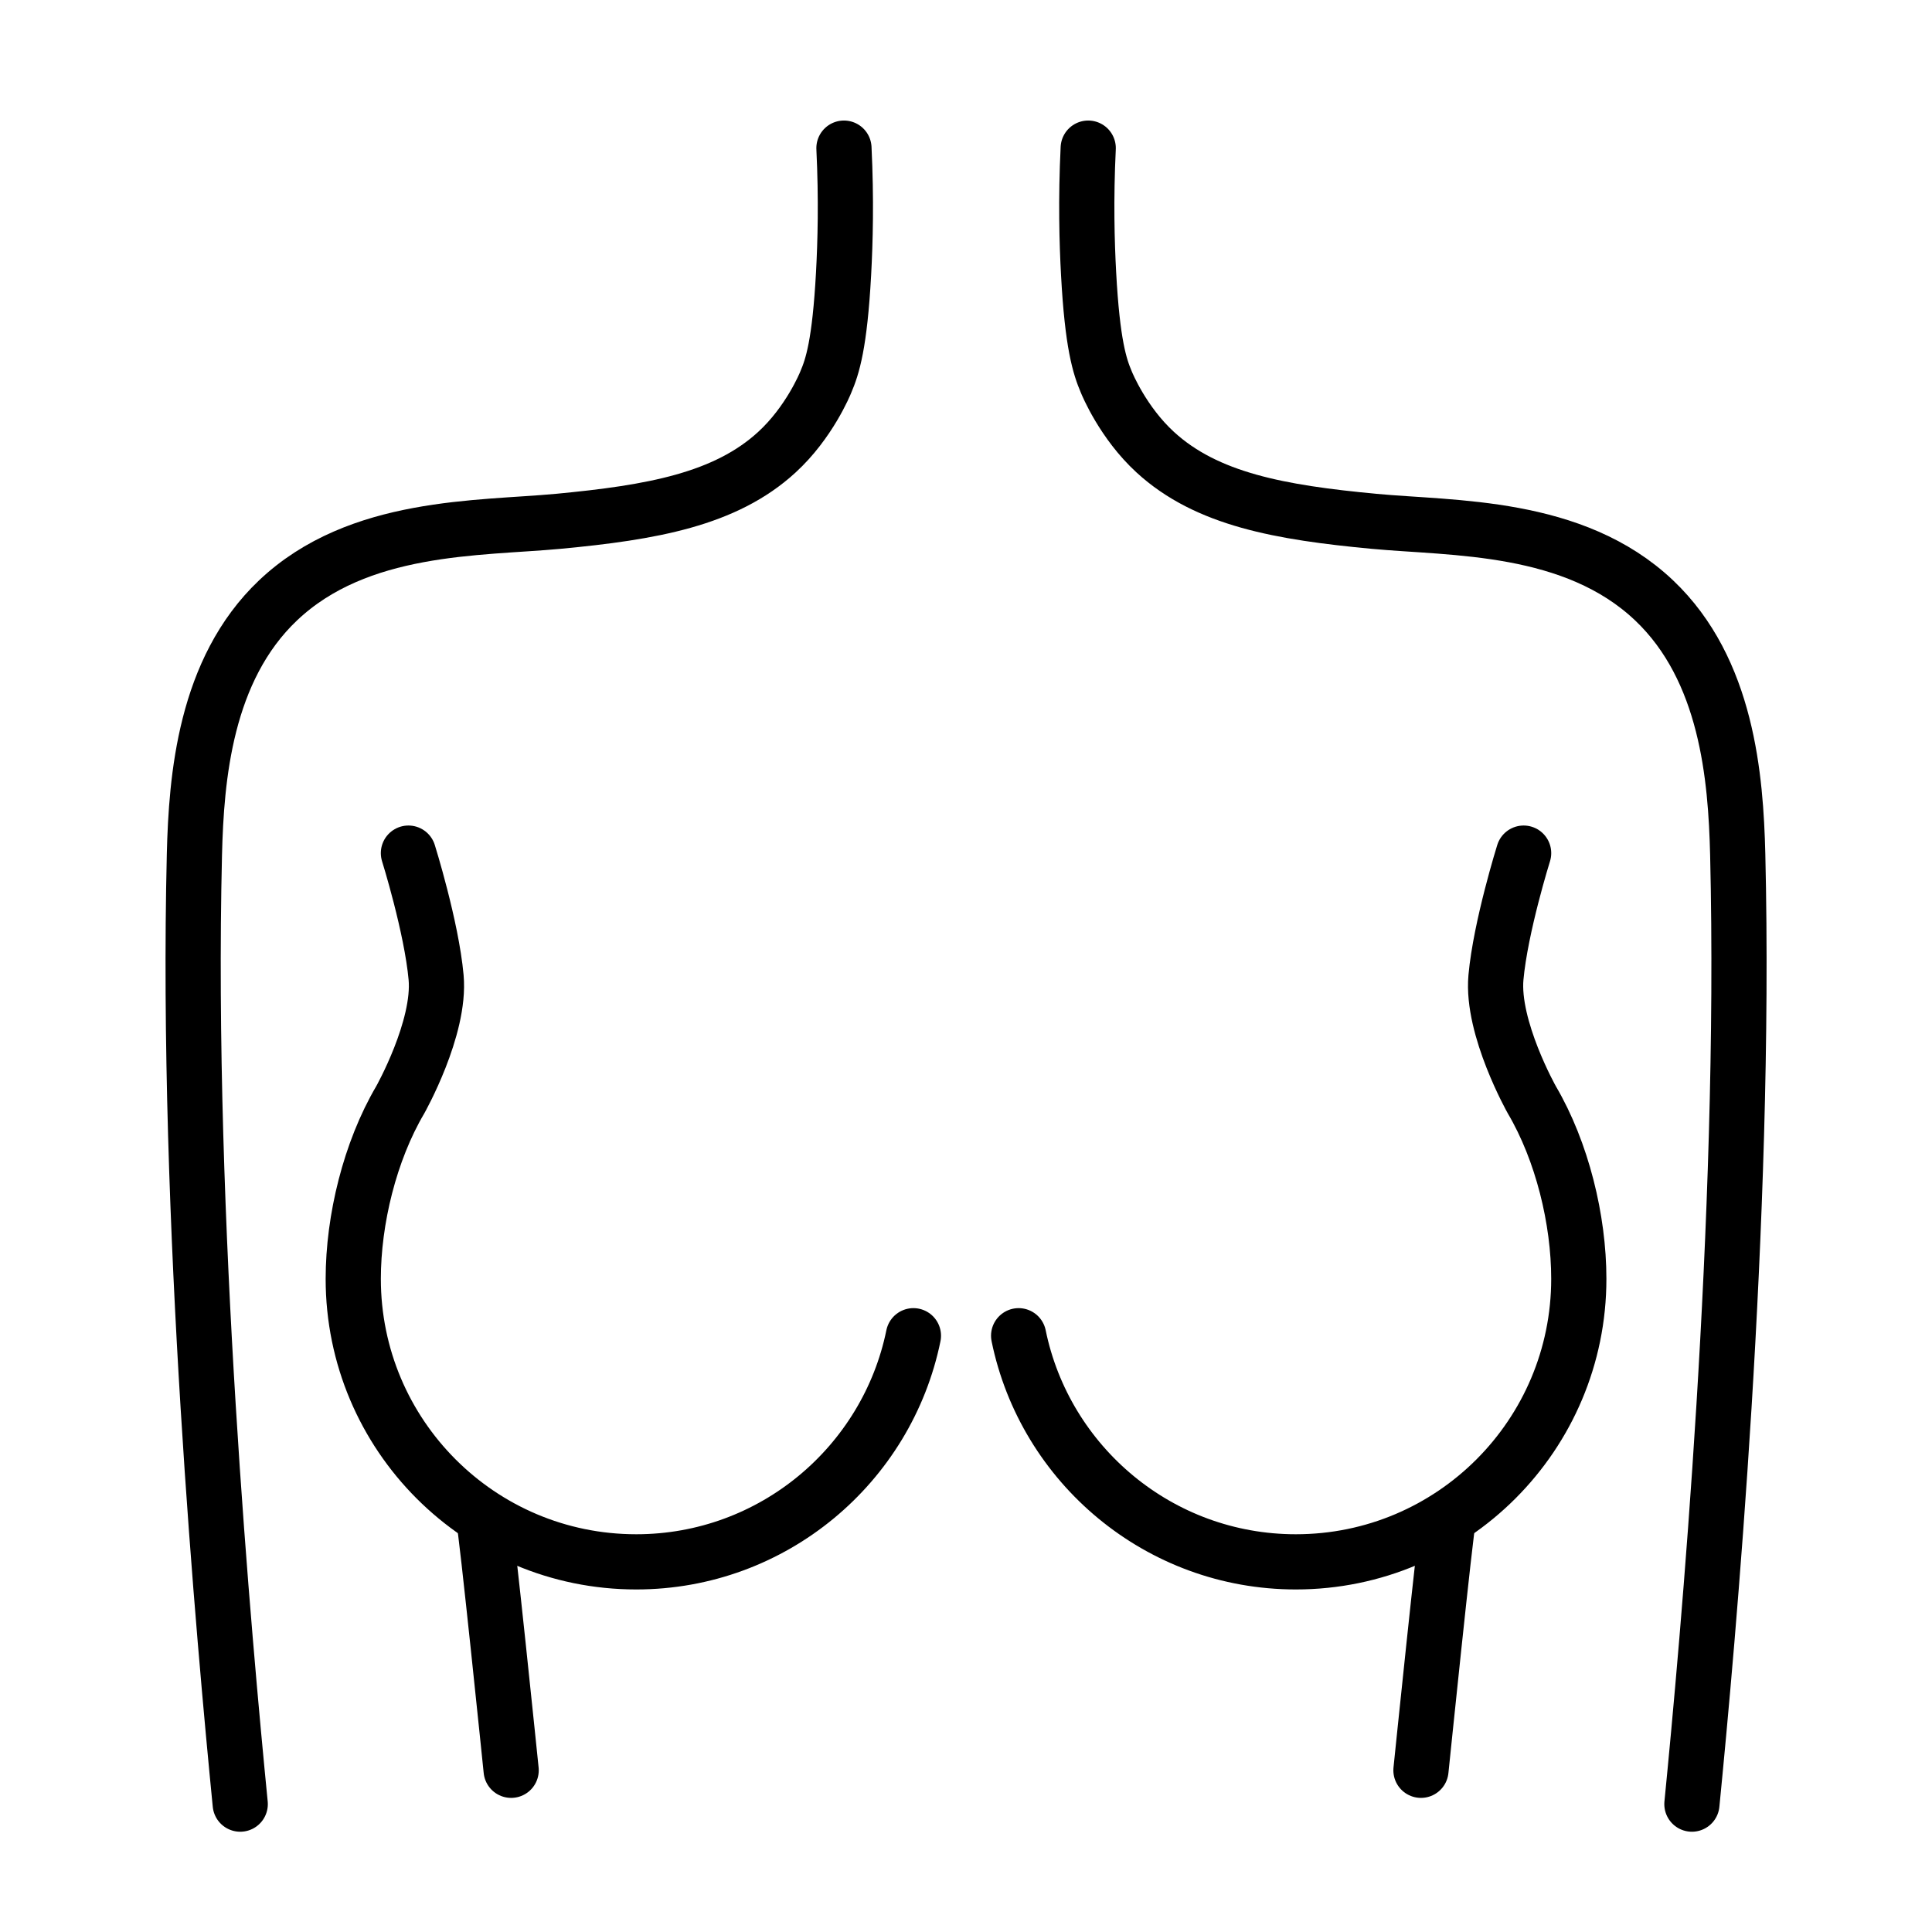 <svg width="70" height="70" viewBox="0 0 70 70" fill="none" xmlns="http://www.w3.org/2000/svg">
<g clip-path="url(#clip0_341_52330)">
<path d="M39.428 5.367C39.338 7.229 39.38 8.779 39.442 9.92C39.58 12.467 39.843 13.276 40.085 13.844C40.113 13.913 40.687 15.311 41.856 16.383C43.724 18.099 46.401 18.57 49.776 18.888C52.654 19.158 57.019 18.992 59.931 21.753C62.581 24.265 62.892 28.181 62.961 30.956C63.279 44.179 61.868 59.603 61.301 65.367" stroke="black" stroke-width="2" stroke-linecap="round" stroke-linejoin="round"/>
<path d="M36.907 48.396C37.862 53.067 41.998 56.589 46.951 56.589C52.617 56.589 57.203 51.994 57.203 46.334C57.203 44.196 56.601 41.719 55.502 39.85C55.502 39.85 54.035 37.248 54.201 35.415C54.367 33.581 55.204 30.91 55.204 30.91" stroke="black" stroke-width="2" stroke-linecap="round" stroke-linejoin="round"/>
<path d="M51.484 64.141C51.484 64.141 52.391 55.291 52.48 55.035" stroke="black" stroke-width="2" stroke-linecap="round" stroke-linejoin="round"/>
<path d="M30.578 5.367C30.668 7.229 30.626 8.779 30.564 9.92C30.425 12.467 30.163 13.276 29.92 13.844C29.893 13.913 29.319 15.311 28.149 16.383C26.282 18.099 23.605 18.57 20.229 18.888C17.351 19.158 12.986 18.992 10.074 21.753C7.425 24.265 7.113 28.181 7.044 30.956C6.726 44.179 8.137 59.603 8.704 65.367" stroke="black" stroke-width="2" stroke-linecap="round" stroke-linejoin="round"/>
<path d="M33.095 48.396C32.14 53.067 28.003 56.589 23.051 56.589C17.385 56.589 12.799 51.994 12.799 46.334C12.799 44.196 13.401 41.719 14.501 39.85C14.501 39.85 15.967 37.248 15.801 35.415C15.635 33.581 14.798 30.91 14.798 30.91" stroke="black" stroke-width="2" stroke-linecap="round" stroke-linejoin="round"/>
<path d="M18.52 64.141C18.52 64.141 17.614 55.291 17.524 55.035" stroke="black" stroke-width="2" stroke-linecap="round" stroke-linejoin="round"/>
</g>
<defs>
<clipPath id="clip0_341_52330">
<rect width="70" height="70" fill="white"/>
</clipPath>
</defs>
</svg>
